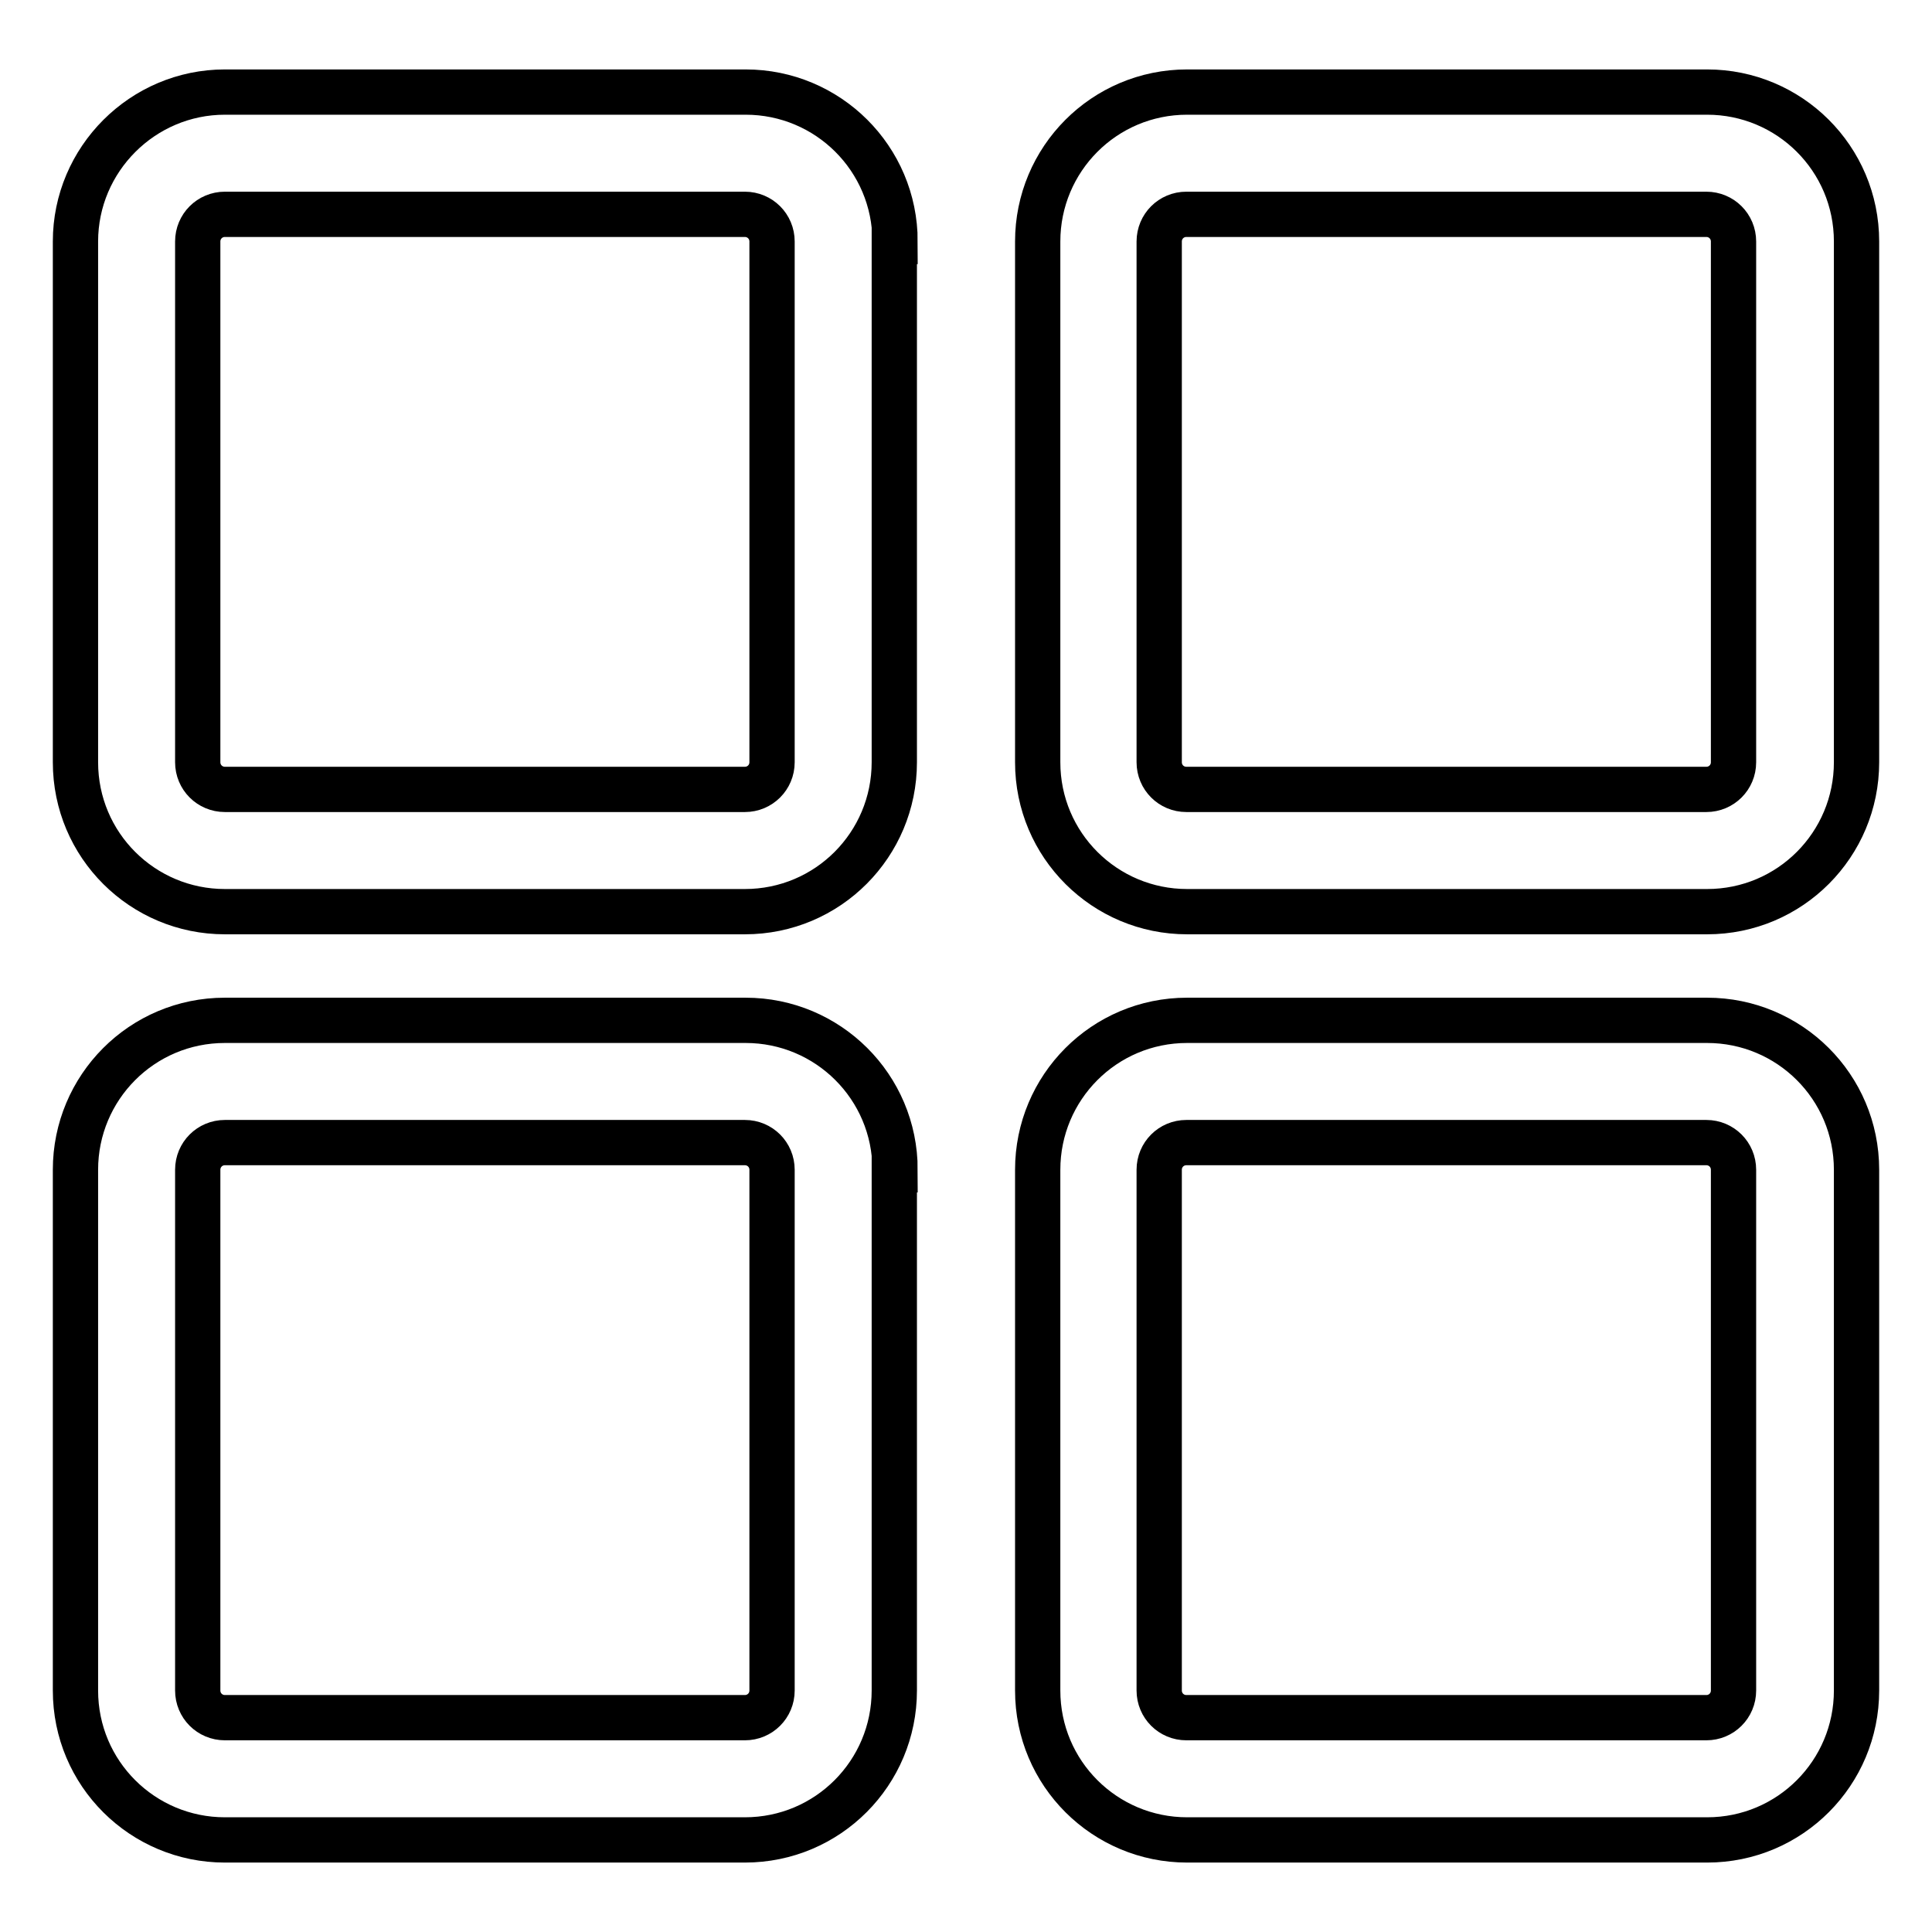 <?xml version="1.0" encoding="utf-8"?>
<!-- Svg Vector Icons : http://www.onlinewebfonts.com/icon -->
<!DOCTYPE svg PUBLIC "-//W3C//DTD SVG 1.1//EN" "http://www.w3.org/Graphics/SVG/1.1/DTD/svg11.dtd">
<svg version="1.1" xmlns="http://www.w3.org/2000/svg" xmlns:xlink="http://www.w3.org/1999/xlink" x="0px" y="0px" viewBox="0 0 256 256" enable-background="new 0 0 256 256" xml:space="preserve">
<g> <path stroke-width="6" fill-opacity="0" stroke="#000000"  d="M118.6,32c0-11-8.9-19.8-19.8-19.8H29.8C18.9,12.2,10,21.1,10,32V101c0,11,8.9,19.8,19.8,19.8h68.9 c11,0,19.8-8.9,19.8-19.8V32z M102.3,101c0,2-1.6,3.6-3.6,3.6H29.8c-2,0-3.6-1.6-3.6-3.6V32c0-2,1.6-3.6,3.6-3.6h68.9 c2,0,3.6,1.6,3.6,3.6V101z M246,32c0-11-8.9-19.8-19.8-19.8h-68.9c-11,0-19.8,8.9-19.8,19.8V101c0,11,8.9,19.8,19.8,19.8h68.9 c11,0,19.8-8.9,19.8-19.8V32z M229.7,101c0,2-1.6,3.6-3.6,3.6h-68.9c-2,0-3.6-1.6-3.6-3.6V32c0-2,1.6-3.6,3.6-3.6h68.9 c2,0,3.6,1.6,3.6,3.6V101z M118.6,155c0-11-8.9-19.8-19.8-19.8H29.8c-11,0-19.8,8.9-19.8,19.8V224c0,11,8.9,19.8,19.8,19.8h68.9 c11,0,19.8-8.9,19.8-19.8V155z M102.3,224c0,2-1.6,3.6-3.6,3.6H29.8c-2,0-3.6-1.6-3.6-3.6V155c0-2,1.6-3.6,3.6-3.6h68.9 c2,0,3.6,1.6,3.6,3.6V224z M246,155c0-11-8.9-19.8-19.8-19.8h-68.9c-11,0-19.8,8.9-19.8,19.8V224c0,11,8.9,19.8,19.8,19.8h68.9 c11,0,19.8-8.9,19.8-19.8V155z M229.7,224c0,2-1.6,3.6-3.6,3.6h-68.9c-2,0-3.6-1.6-3.6-3.6V155c0-2,1.6-3.6,3.6-3.6h68.9 c2,0,3.6,1.6,3.6,3.6V224z"/></g>
</svg>